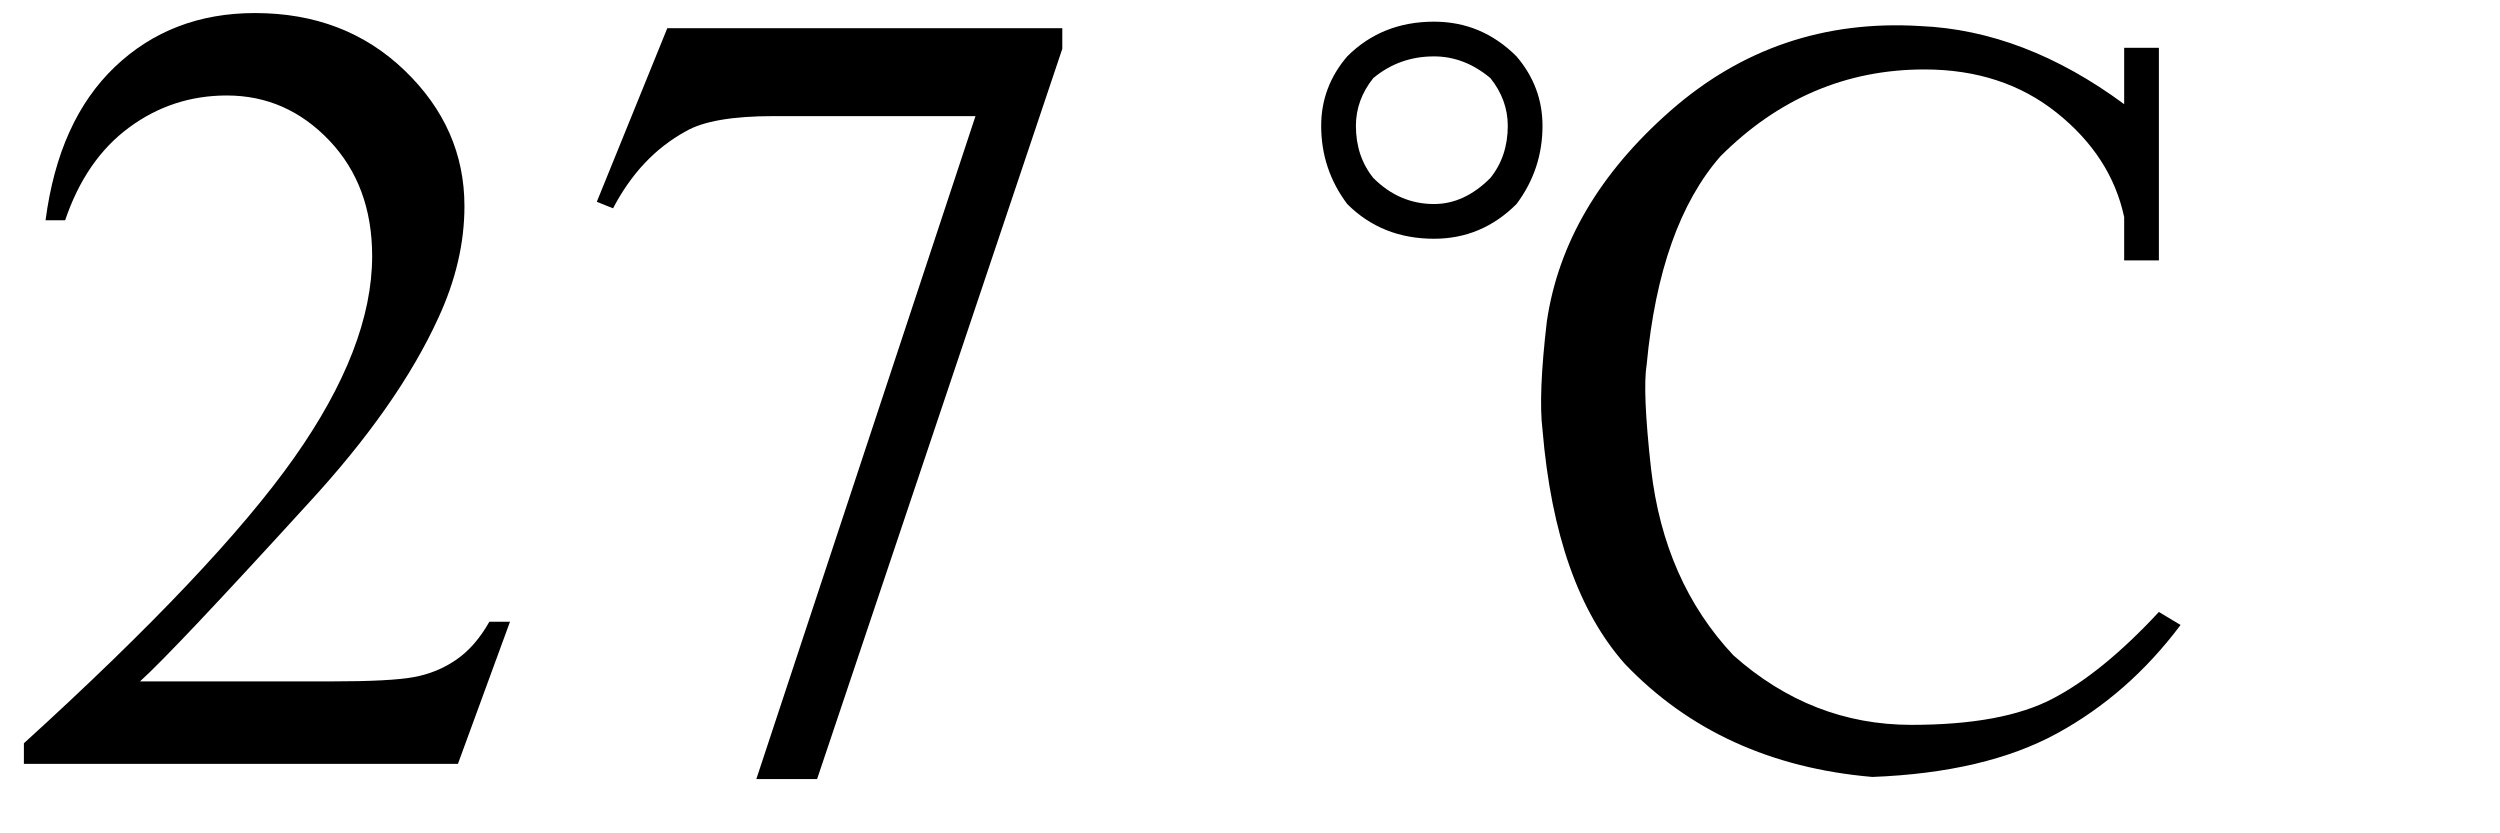 <svg xmlns="http://www.w3.org/2000/svg" xmlns:xlink="http://www.w3.org/1999/xlink" stroke-dasharray="none" shape-rendering="auto" font-family="'Dialog'" width="36" text-rendering="auto" fill-opacity="1" contentScriptType="text/ecmascript" color-interpolation="auto" color-rendering="auto" preserveAspectRatio="xMidYMid meet" font-size="12" fill="black" stroke="black" image-rendering="auto" stroke-miterlimit="10" zoomAndPan="magnify" version="1.0" stroke-linecap="square" stroke-linejoin="miter" contentStyleType="text/css" font-style="normal" height="12" stroke-width="1" stroke-dashoffset="0" font-weight="normal" stroke-opacity="1"><defs id="genericDefs"/><g><g text-rendering="optimizeLegibility" transform="translate(0,11)" color-rendering="optimizeQuality" color-interpolation="linearRGB" image-rendering="optimizeQuality"><path d="M7.344 -2.047 L6.594 0 L0.344 0 L0.344 -0.297 Q3.109 -2.812 4.234 -4.406 Q5.359 -6 5.359 -7.312 Q5.359 -8.328 4.742 -8.977 Q4.125 -9.625 3.266 -9.625 Q2.484 -9.625 1.859 -9.164 Q1.234 -8.703 0.938 -7.828 L0.656 -7.828 Q0.844 -9.266 1.656 -10.039 Q2.469 -10.812 3.672 -10.812 Q4.969 -10.812 5.828 -9.984 Q6.688 -9.156 6.688 -8.031 Q6.688 -7.234 6.312 -6.422 Q5.734 -5.156 4.438 -3.75 Q2.5 -1.625 2.016 -1.188 L4.781 -1.188 Q5.625 -1.188 5.961 -1.25 Q6.297 -1.312 6.57 -1.5 Q6.844 -1.688 7.047 -2.047 L7.344 -2.047 ZM9.609 -10.594 L15.297 -10.594 L15.297 -10.297 L11.766 0.219 L10.891 0.219 L14.047 -9.328 L11.141 -9.328 Q10.25 -9.328 9.875 -9.109 Q9.219 -8.75 8.828 -8 L8.594 -8.094 L9.609 -10.594 Z" stroke="none"/></g><g text-rendering="optimizeLegibility" transform="translate(17.4,11)" color-rendering="optimizeQuality" color-interpolation="linearRGB" image-rendering="optimizeQuality"><path d="M6.312 -5.75 Q6.25 -5.375 6.375 -4.25 Q6.562 -2.625 7.562 -1.562 Q8.688 -0.562 10.125 -0.562 Q11.438 -0.562 12.156 -0.938 Q12.875 -1.312 13.688 -2.188 L14 -2 Q13.25 -1 12.219 -0.438 Q11.188 0.125 9.562 0.188 Q7.375 0 6 -1.438 Q5 -2.562 4.812 -4.812 Q4.75 -5.312 4.875 -6.375 Q5.125 -8.062 6.656 -9.406 Q8.188 -10.75 10.25 -10.625 Q11.75 -10.562 13.188 -9.5 L13.188 -10.312 L13.688 -10.312 L13.688 -7.25 L13.188 -7.25 L13.188 -7.875 Q13 -8.75 12.219 -9.375 Q11.438 -10 10.312 -10 Q8.625 -10 7.375 -8.75 Q6.5 -7.75 6.312 -5.75 ZM2 -10.188 Q2.5 -10.688 3.25 -10.688 Q3.938 -10.688 4.438 -10.188 Q4.812 -9.75 4.812 -9.188 Q4.812 -8.562 4.438 -8.062 Q3.938 -7.562 3.25 -7.562 Q2.5 -7.562 2 -8.062 Q1.625 -8.562 1.625 -9.188 Q1.625 -9.75 2 -10.188 ZM2.125 -9.188 Q2.125 -8.75 2.375 -8.438 Q2.75 -8.062 3.25 -8.062 Q3.688 -8.062 4.062 -8.438 Q4.312 -8.75 4.312 -9.188 Q4.312 -9.562 4.062 -9.875 Q3.688 -10.188 3.25 -10.188 Q2.75 -10.188 2.375 -9.875 Q2.125 -9.562 2.125 -9.188 Z" stroke="none"/></g></g></svg>